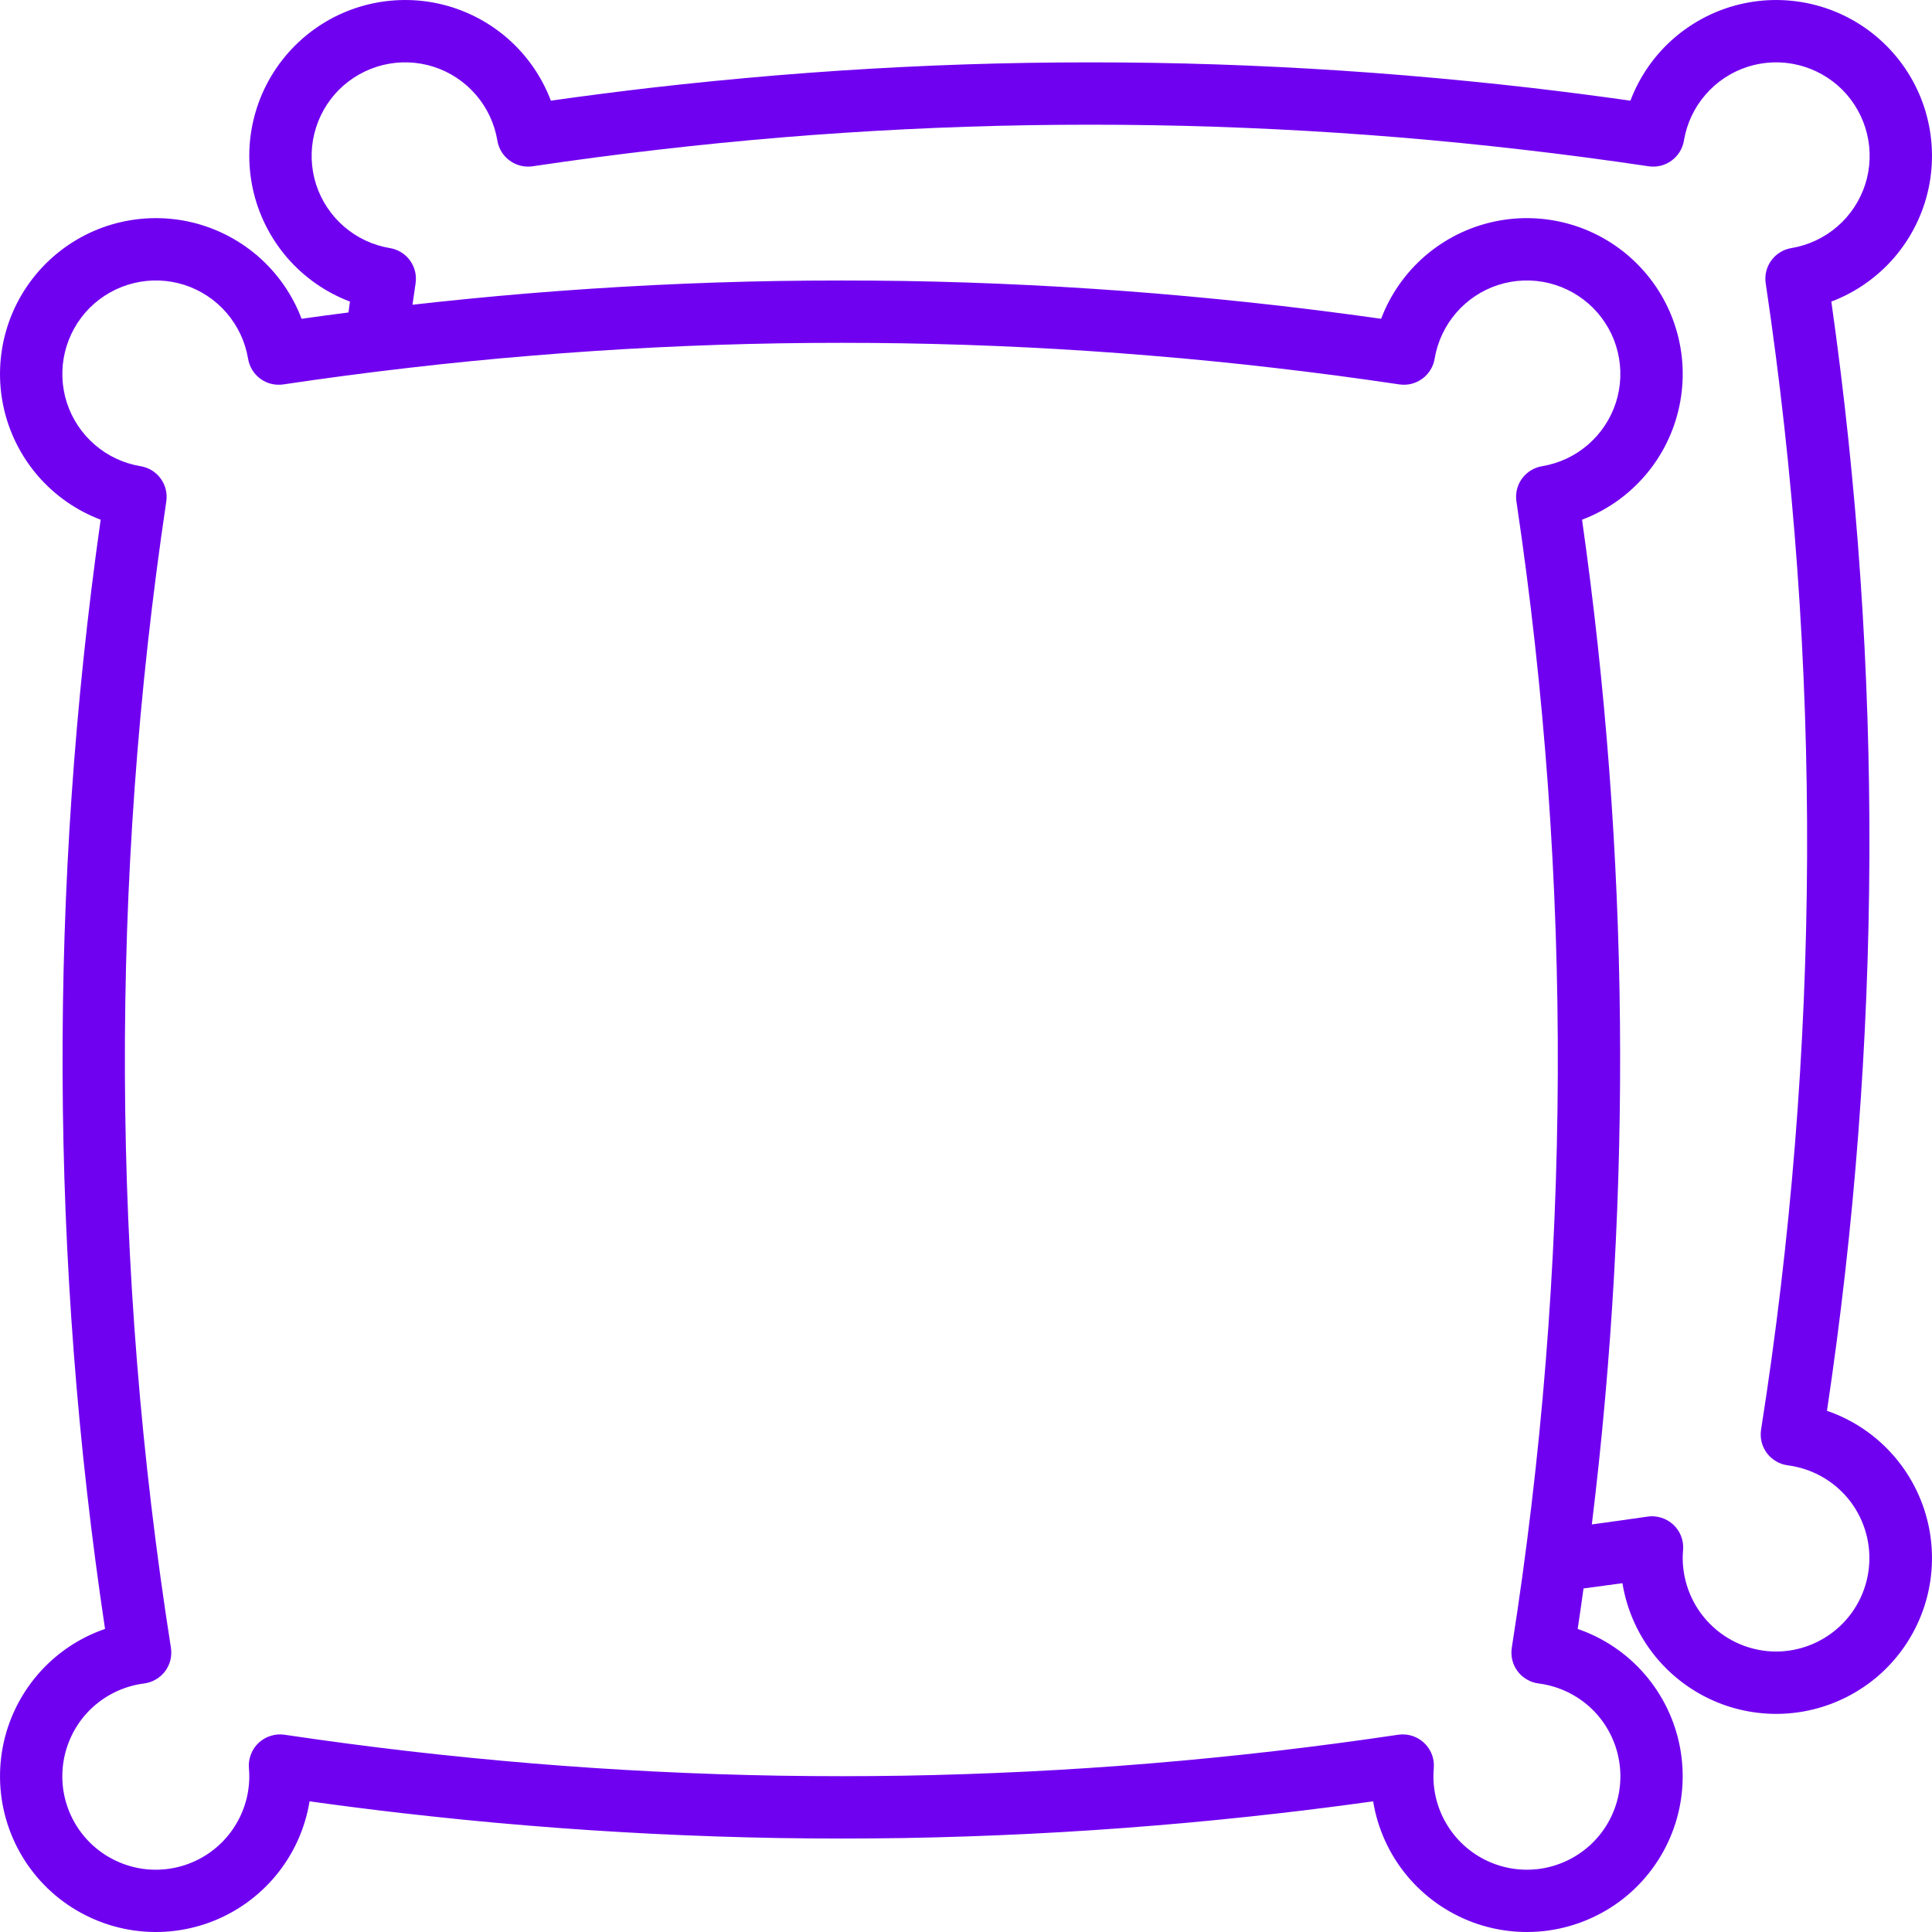 <?xml version="1.0" encoding="UTF-8" standalone="no"?>
<svg
   xmlns:dc="http://purl.org/dc/elements/1.1/"
   xmlns:cc="http://creativecommons.org/ns#"
   xmlns:rdf="http://www.w3.org/1999/02/22-rdf-syntax-ns#"
   xmlns:svg="http://www.w3.org/2000/svg"
   xmlns="http://www.w3.org/2000/svg"
   id="svg4"
   version="1.1"
   fill="none"
   viewBox="0 0 30 30"
   height="30"
   width="30">
  <defs
     id="defs8" />
  <path
     style="fill:#7001f0;fill-opacity:1"
     id="path2"
     fill="#B78C45"
     d="M28.369 21.907C29.225 16.199 29.248 10.397 28.437 4.683C28.815 4.54 29.151 4.304 29.415 3.998C29.678 3.691 29.861 3.324 29.946 2.929C30.031 2.533 30.015 2.123 29.901 1.735C29.787 1.348 29.577 0.995 29.291 0.709C29.005 0.423 28.652 0.213 28.265 0.099C27.877 -0.015 27.467 -0.031 27.072 0.054C26.676 0.139 26.309 0.322 26.002 0.585C25.695 0.849 25.46 1.185 25.317 1.563C24.8 1.49 24.28 1.423 23.765 1.363C23.129 1.29 22.472 1.225 21.814 1.17C20.52 1.063 19.207 0.997 17.911 0.976C17.264 0.966 16.608 0.966 15.96 0.976C14.664 0.997 13.351 1.063 12.057 1.17C11.399 1.225 10.742 1.29 10.106 1.363C9.591 1.423 9.071 1.49 8.554 1.563C8.411 1.185 8.175 0.849 7.869 0.585C7.562 0.322 7.195 0.139 6.8 0.054C6.404 -0.031 5.994 -0.015 5.606 0.099C5.219 0.213 4.866 0.423 4.58 0.709C4.294 0.995 4.084 1.348 3.97 1.735C3.855 2.123 3.84 2.533 3.925 2.929C4.01 3.324 4.193 3.691 4.456 3.998C4.72 4.304 5.056 4.54 5.434 4.683C5.426 4.74 5.419 4.796 5.411 4.852C5.168 4.883 4.925 4.916 4.683 4.95C4.54 4.572 4.304 4.236 3.998 3.972C3.691 3.709 3.324 3.526 2.929 3.441C2.533 3.356 2.123 3.372 1.735 3.486C1.348 3.6 0.995 3.81 0.709 4.096C0.423 4.382 0.213 4.735 0.099 5.122C-0.015 5.51 -0.031 5.92 0.054 6.316C0.139 6.711 0.322 7.079 0.585 7.385C0.849 7.692 1.185 7.927 1.563 8.07C0.752 13.784 0.775 19.586 1.631 25.294C1.226 25.433 0.866 25.677 0.587 26.001C0.308 26.325 0.119 26.718 0.041 27.138C-0.037 27.559 -0.003 27.992 0.141 28.395C0.285 28.798 0.533 29.155 0.86 29.431C1.188 29.706 1.582 29.89 2.003 29.964C2.425 30.038 2.858 29.998 3.259 29.85C3.66 29.701 4.015 29.449 4.287 29.119C4.559 28.789 4.738 28.393 4.807 27.971C5.288 28.038 5.765 28.099 6.235 28.153C6.889 28.228 7.545 28.294 8.186 28.346C9.471 28.453 10.784 28.518 12.089 28.541C12.737 28.551 13.393 28.551 14.04 28.541C15.345 28.518 16.659 28.453 17.943 28.346C18.584 28.294 19.241 28.228 19.894 28.153C20.364 28.099 20.841 28.038 21.322 27.971C21.391 28.393 21.57 28.789 21.842 29.119C22.114 29.449 22.469 29.701 22.87 29.85C23.271 29.998 23.704 30.038 24.126 29.964C24.547 29.89 24.942 29.706 25.269 29.431C25.596 29.155 25.844 28.798 25.988 28.395C26.132 27.992 26.166 27.559 26.088 27.138C26.01 26.718 25.821 26.325 25.542 26.001C25.263 25.677 24.903 25.433 24.498 25.294C24.53 25.084 24.56 24.875 24.589 24.665C24.79 24.639 24.991 24.612 25.193 24.584C25.262 25.006 25.441 25.402 25.713 25.732C25.985 26.062 26.34 26.314 26.741 26.463C27.142 26.611 27.576 26.651 27.997 26.577C28.418 26.503 28.812 26.319 29.14 26.044C29.467 25.768 29.715 25.411 29.859 25.008C30.003 24.605 30.037 24.172 29.959 23.751C29.881 23.331 29.692 22.938 29.413 22.614C29.134 22.29 28.774 22.046 28.369 21.907ZM23.547 7.787C24.428 13.689 24.403 19.691 23.475 25.586C23.465 25.65 23.468 25.715 23.483 25.778C23.499 25.841 23.527 25.9 23.566 25.952C23.605 26.004 23.654 26.047 23.71 26.079C23.766 26.112 23.828 26.133 23.892 26.141C24.169 26.176 24.43 26.291 24.644 26.47C24.858 26.65 25.015 26.888 25.097 27.155C25.179 27.422 25.183 27.707 25.107 27.976C25.031 28.245 24.879 28.486 24.669 28.671C24.459 28.855 24.201 28.975 23.925 29.017C23.649 29.058 23.366 29.019 23.112 28.904C22.857 28.789 22.641 28.603 22.49 28.368C22.338 28.133 22.258 27.86 22.258 27.581C22.258 27.544 22.26 27.504 22.264 27.453C22.269 27.387 22.261 27.32 22.239 27.257C22.217 27.194 22.182 27.136 22.137 27.087C22.091 27.038 22.037 26.999 21.975 26.972C21.914 26.945 21.848 26.932 21.781 26.932C21.758 26.932 21.734 26.933 21.711 26.937C21.064 27.033 20.415 27.119 19.783 27.192C19.14 27.266 18.494 27.33 17.863 27.382C16.599 27.487 15.307 27.551 14.024 27.573C13.387 27.583 12.742 27.583 12.105 27.573C10.822 27.551 9.53 27.487 8.266 27.382C7.635 27.33 6.989 27.266 6.346 27.192C5.714 27.119 5.066 27.033 4.418 26.937C4.346 26.926 4.273 26.932 4.204 26.954C4.134 26.975 4.071 27.012 4.017 27.062C3.964 27.111 3.923 27.172 3.897 27.24C3.87 27.308 3.859 27.381 3.865 27.453C3.869 27.504 3.871 27.544 3.871 27.581C3.871 27.86 3.791 28.133 3.639 28.368C3.488 28.603 3.272 28.789 3.017 28.904C2.763 29.019 2.48 29.058 2.204 29.017C1.928 28.975 1.669 28.855 1.46 28.671C1.25 28.486 1.098 28.245 1.022 27.976C0.946 27.707 0.95 27.422 1.032 27.155C1.114 26.888 1.271 26.65 1.485 26.47C1.699 26.291 1.96 26.176 2.237 26.141C2.301 26.133 2.363 26.112 2.419 26.079C2.475 26.047 2.524 26.004 2.563 25.952C2.602 25.9 2.63 25.841 2.646 25.778C2.661 25.715 2.664 25.65 2.654 25.586C1.726 19.691 1.701 13.689 2.582 7.787C2.601 7.662 2.57 7.533 2.495 7.431C2.42 7.328 2.307 7.259 2.182 7.239C1.919 7.195 1.672 7.08 1.471 6.905C1.269 6.731 1.119 6.504 1.037 6.25C0.956 5.996 0.946 5.724 1.009 5.465C1.072 5.206 1.205 4.969 1.393 4.78C1.582 4.592 1.819 4.459 2.078 4.396C2.337 4.333 2.609 4.343 2.863 4.424C3.117 4.506 3.344 4.656 3.518 4.858C3.692 5.06 3.808 5.306 3.852 5.569C3.872 5.694 3.941 5.807 4.044 5.882C4.146 5.957 4.274 5.988 4.4 5.969C5.045 5.873 5.7 5.786 6.346 5.712C6.972 5.639 7.618 5.575 8.266 5.522C9.539 5.416 10.83 5.352 12.105 5.331C12.742 5.321 13.387 5.321 14.024 5.331C15.299 5.352 16.59 5.416 17.863 5.522C18.511 5.575 19.157 5.639 19.783 5.712C20.429 5.786 21.084 5.873 21.729 5.969C21.855 5.988 21.983 5.956 22.085 5.881C22.188 5.806 22.257 5.694 22.277 5.569C22.321 5.306 22.437 5.06 22.611 4.858C22.785 4.656 23.012 4.506 23.266 4.424C23.52 4.343 23.792 4.333 24.051 4.396C24.31 4.459 24.547 4.592 24.736 4.78C24.924 4.969 25.058 5.206 25.12 5.465C25.183 5.724 25.173 5.996 25.092 6.25C25.01 6.504 24.86 6.731 24.658 6.905C24.457 7.08 24.21 7.195 23.947 7.239C23.822 7.259 23.709 7.328 23.634 7.431C23.559 7.533 23.528 7.662 23.547 7.787ZM27.581 25.645C27.196 25.645 26.827 25.491 26.555 25.219C26.283 24.947 26.13 24.578 26.129 24.194C26.129 24.157 26.131 24.117 26.135 24.066C26.141 23.993 26.13 23.921 26.104 23.853C26.077 23.785 26.036 23.724 25.983 23.675C25.929 23.625 25.866 23.588 25.796 23.567C25.727 23.545 25.654 23.539 25.582 23.55C25.295 23.592 25.006 23.632 24.718 23.671C25.351 18.486 25.3 13.242 24.566 8.07C24.944 7.927 25.28 7.692 25.544 7.385C25.808 7.079 25.99 6.711 26.075 6.316C26.16 5.92 26.145 5.51 26.03 5.122C25.916 4.735 25.706 4.382 25.42 4.096C25.134 3.81 24.781 3.6 24.394 3.486C24.006 3.372 23.596 3.356 23.201 3.441C22.805 3.526 22.438 3.709 22.131 3.972C21.825 4.236 21.589 4.572 21.446 4.95C20.929 4.877 20.409 4.81 19.894 4.75C19.258 4.677 18.601 4.612 17.943 4.557C16.649 4.45 15.336 4.384 14.04 4.363C13.393 4.353 12.737 4.353 12.089 4.363C10.793 4.384 9.48 4.45 8.186 4.557C7.586 4.607 6.988 4.666 6.405 4.732C6.421 4.621 6.437 4.51 6.453 4.401C6.472 4.275 6.441 4.147 6.366 4.044C6.291 3.941 6.178 3.872 6.053 3.852C5.789 3.808 5.543 3.692 5.342 3.518C5.14 3.344 4.99 3.117 4.908 2.863C4.827 2.609 4.817 2.337 4.88 2.078C4.943 1.819 5.076 1.582 5.264 1.393C5.453 1.205 5.69 1.072 5.949 1.009C6.208 0.946 6.48 0.956 6.734 1.037C6.988 1.119 7.215 1.269 7.389 1.471C7.563 1.672 7.679 1.919 7.723 2.182C7.743 2.307 7.812 2.42 7.915 2.494C8.017 2.569 8.145 2.601 8.271 2.582C8.916 2.486 9.57 2.399 10.217 2.325C10.843 2.252 11.489 2.188 12.137 2.134C13.41 2.029 14.701 1.965 15.976 1.944C16.613 1.934 17.259 1.934 17.895 1.944C19.17 1.965 20.461 2.029 21.734 2.134C22.382 2.188 23.028 2.252 23.654 2.325C24.301 2.399 24.955 2.486 25.6 2.582C25.726 2.601 25.854 2.569 25.956 2.494C26.059 2.419 26.128 2.307 26.148 2.182C26.192 1.919 26.308 1.672 26.482 1.471C26.656 1.269 26.883 1.119 27.137 1.037C27.391 0.956 27.663 0.946 27.922 1.009C28.181 1.072 28.418 1.205 28.607 1.393C28.795 1.582 28.928 1.819 28.991 2.078C29.054 2.337 29.044 2.609 28.963 2.863C28.881 3.117 28.731 3.344 28.529 3.518C28.328 3.692 28.081 3.808 27.818 3.852C27.693 3.872 27.58 3.941 27.505 4.044C27.43 4.146 27.399 4.274 27.418 4.4C28.299 10.302 28.274 16.304 27.346 22.199C27.336 22.263 27.339 22.328 27.354 22.391C27.37 22.454 27.398 22.513 27.437 22.565C27.476 22.616 27.525 22.66 27.581 22.692C27.637 22.725 27.699 22.746 27.763 22.754C28.129 22.802 28.462 22.986 28.697 23.27C28.931 23.555 29.048 23.917 29.025 24.285C29.002 24.653 28.84 24.998 28.572 25.25C28.303 25.503 27.949 25.644 27.581 25.645Z" />
</svg>
